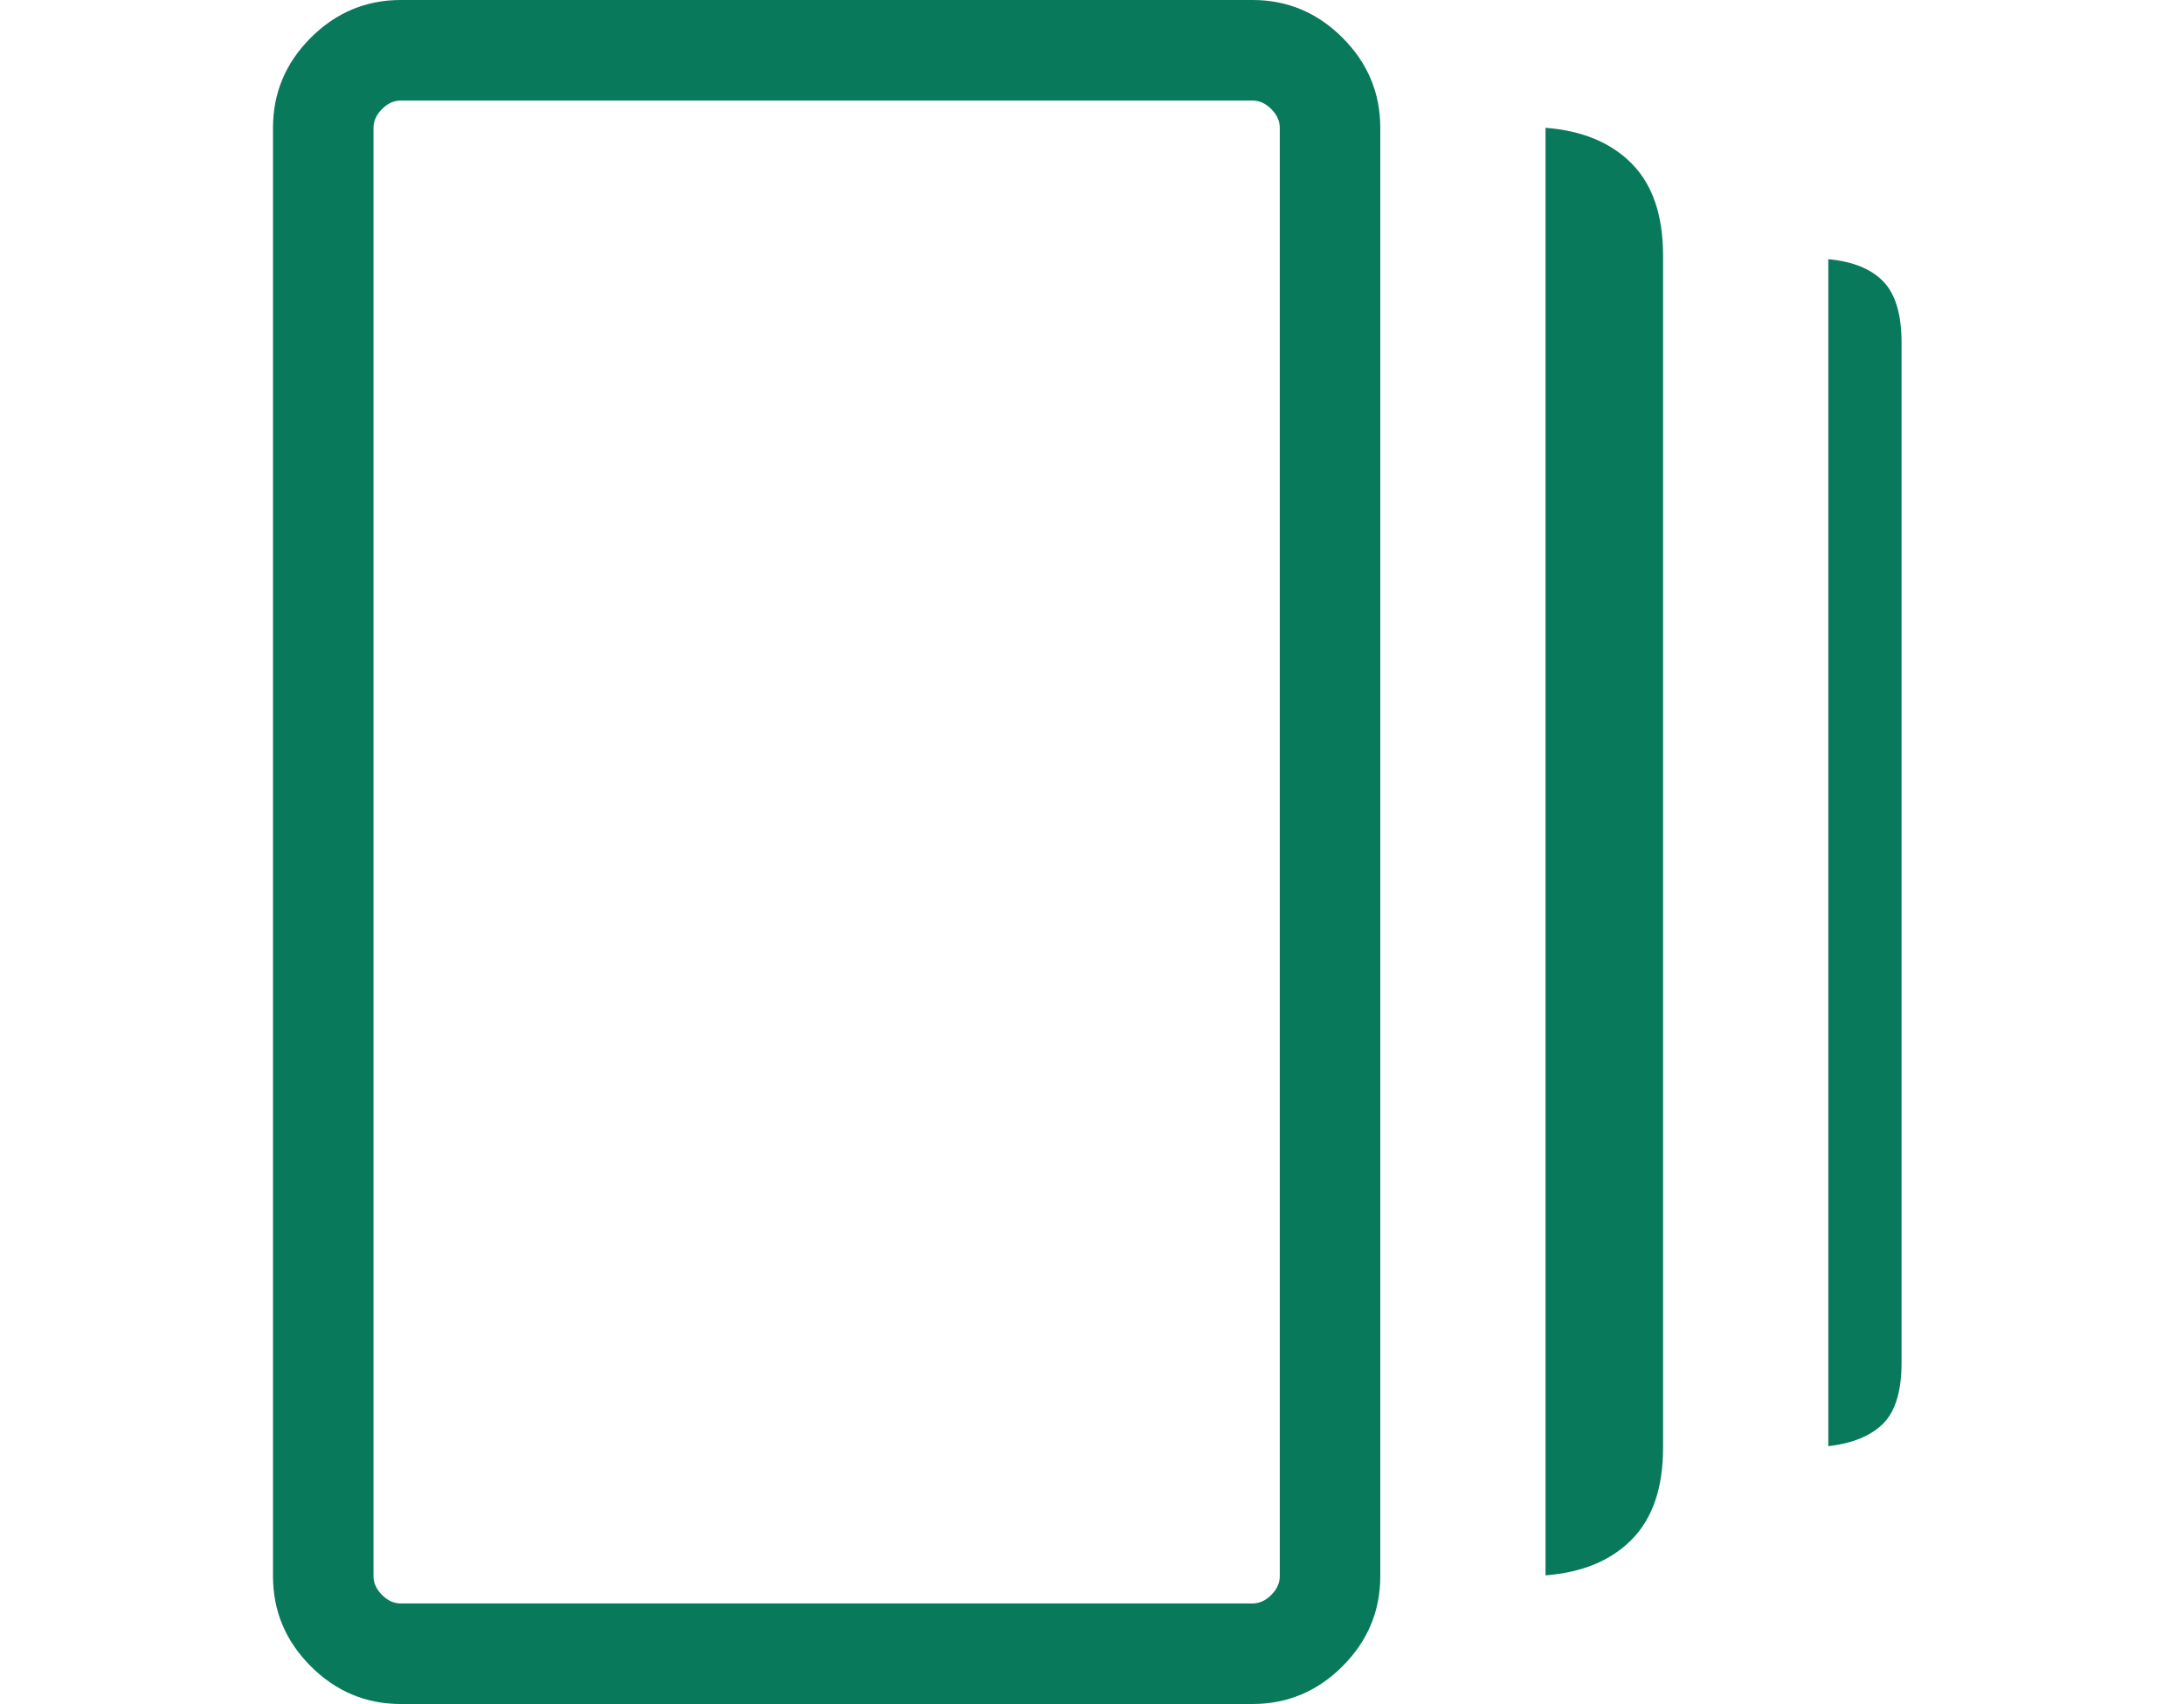 <?xml version="1.0" encoding="UTF-8"?>
<svg xmlns="http://www.w3.org/2000/svg" xmlns:xlink="http://www.w3.org/1999/xlink" width="200px" height="156px" viewBox="0 0 200 156" version="1.1">
  <title>Artboard Copy</title>
  <g id="Artboard-Copy" stroke="none" stroke-width="1" fill="none" fill-rule="evenodd">
    <g id="web_stories_FILL0_wght300_GRAD0_opsz48" transform="translate(25, 0)" fill="#09795B" fill-rule="nonzero">
      <path d="M116.532,144.222 L116.532,11.7 C119.901,11.96 122.538,13.057 124.441,14.992 C126.344,16.926 127.296,19.729 127.296,23.4 L127.296,132.522 C127.296,136.193 126.344,138.996 124.441,140.93 C122.538,142.865 119.901,143.962 116.532,144.222 L116.532,144.222 Z M11.7,156 C8.51,156 5.762,154.848 3.457,152.543 C1.152,150.238 0,147.49 0,144.3 L0,11.7 C0,8.51 1.152,5.762 3.457,3.457 C5.762,1.152 8.51,0 11.7,0 L89.7,0 C92.89,0 95.638,1.152 97.943,3.457 C100.248,5.762 101.4,8.51 101.4,11.7 L101.4,144.3 C101.4,147.49 100.248,150.238 97.943,152.543 C95.638,154.848 92.89,156 89.7,156 L11.7,156 Z M142.427,132.397 L142.427,23.727 C144.663,23.936 146.34,24.614 147.458,25.763 C148.576,26.913 149.135,28.782 149.135,31.372 L149.135,124.753 C149.135,127.343 148.576,129.199 147.458,130.322 C146.34,131.446 144.663,132.137 142.427,132.397 Z M11.7,146.796 L89.7,146.796 C90.324,146.796 90.896,146.536 91.416,146.016 C91.936,145.496 92.196,144.924 92.196,144.3 L92.196,11.7 C92.196,11.076 91.936,10.504 91.416,9.984 C90.896,9.464 90.324,9.204 89.7,9.204 L11.7,9.204 C11.076,9.204 10.504,9.464 9.984,9.984 C9.464,10.504 9.204,11.076 9.204,11.7 L9.204,144.3 C9.204,144.924 9.464,145.496 9.984,146.016 C10.504,146.536 11.076,146.796 11.7,146.796 Z M9.305,9.204 L9.305,146.796 L9.305,9.204 Z" id="Shape"></path>
    </g>
  </g>
</svg>

